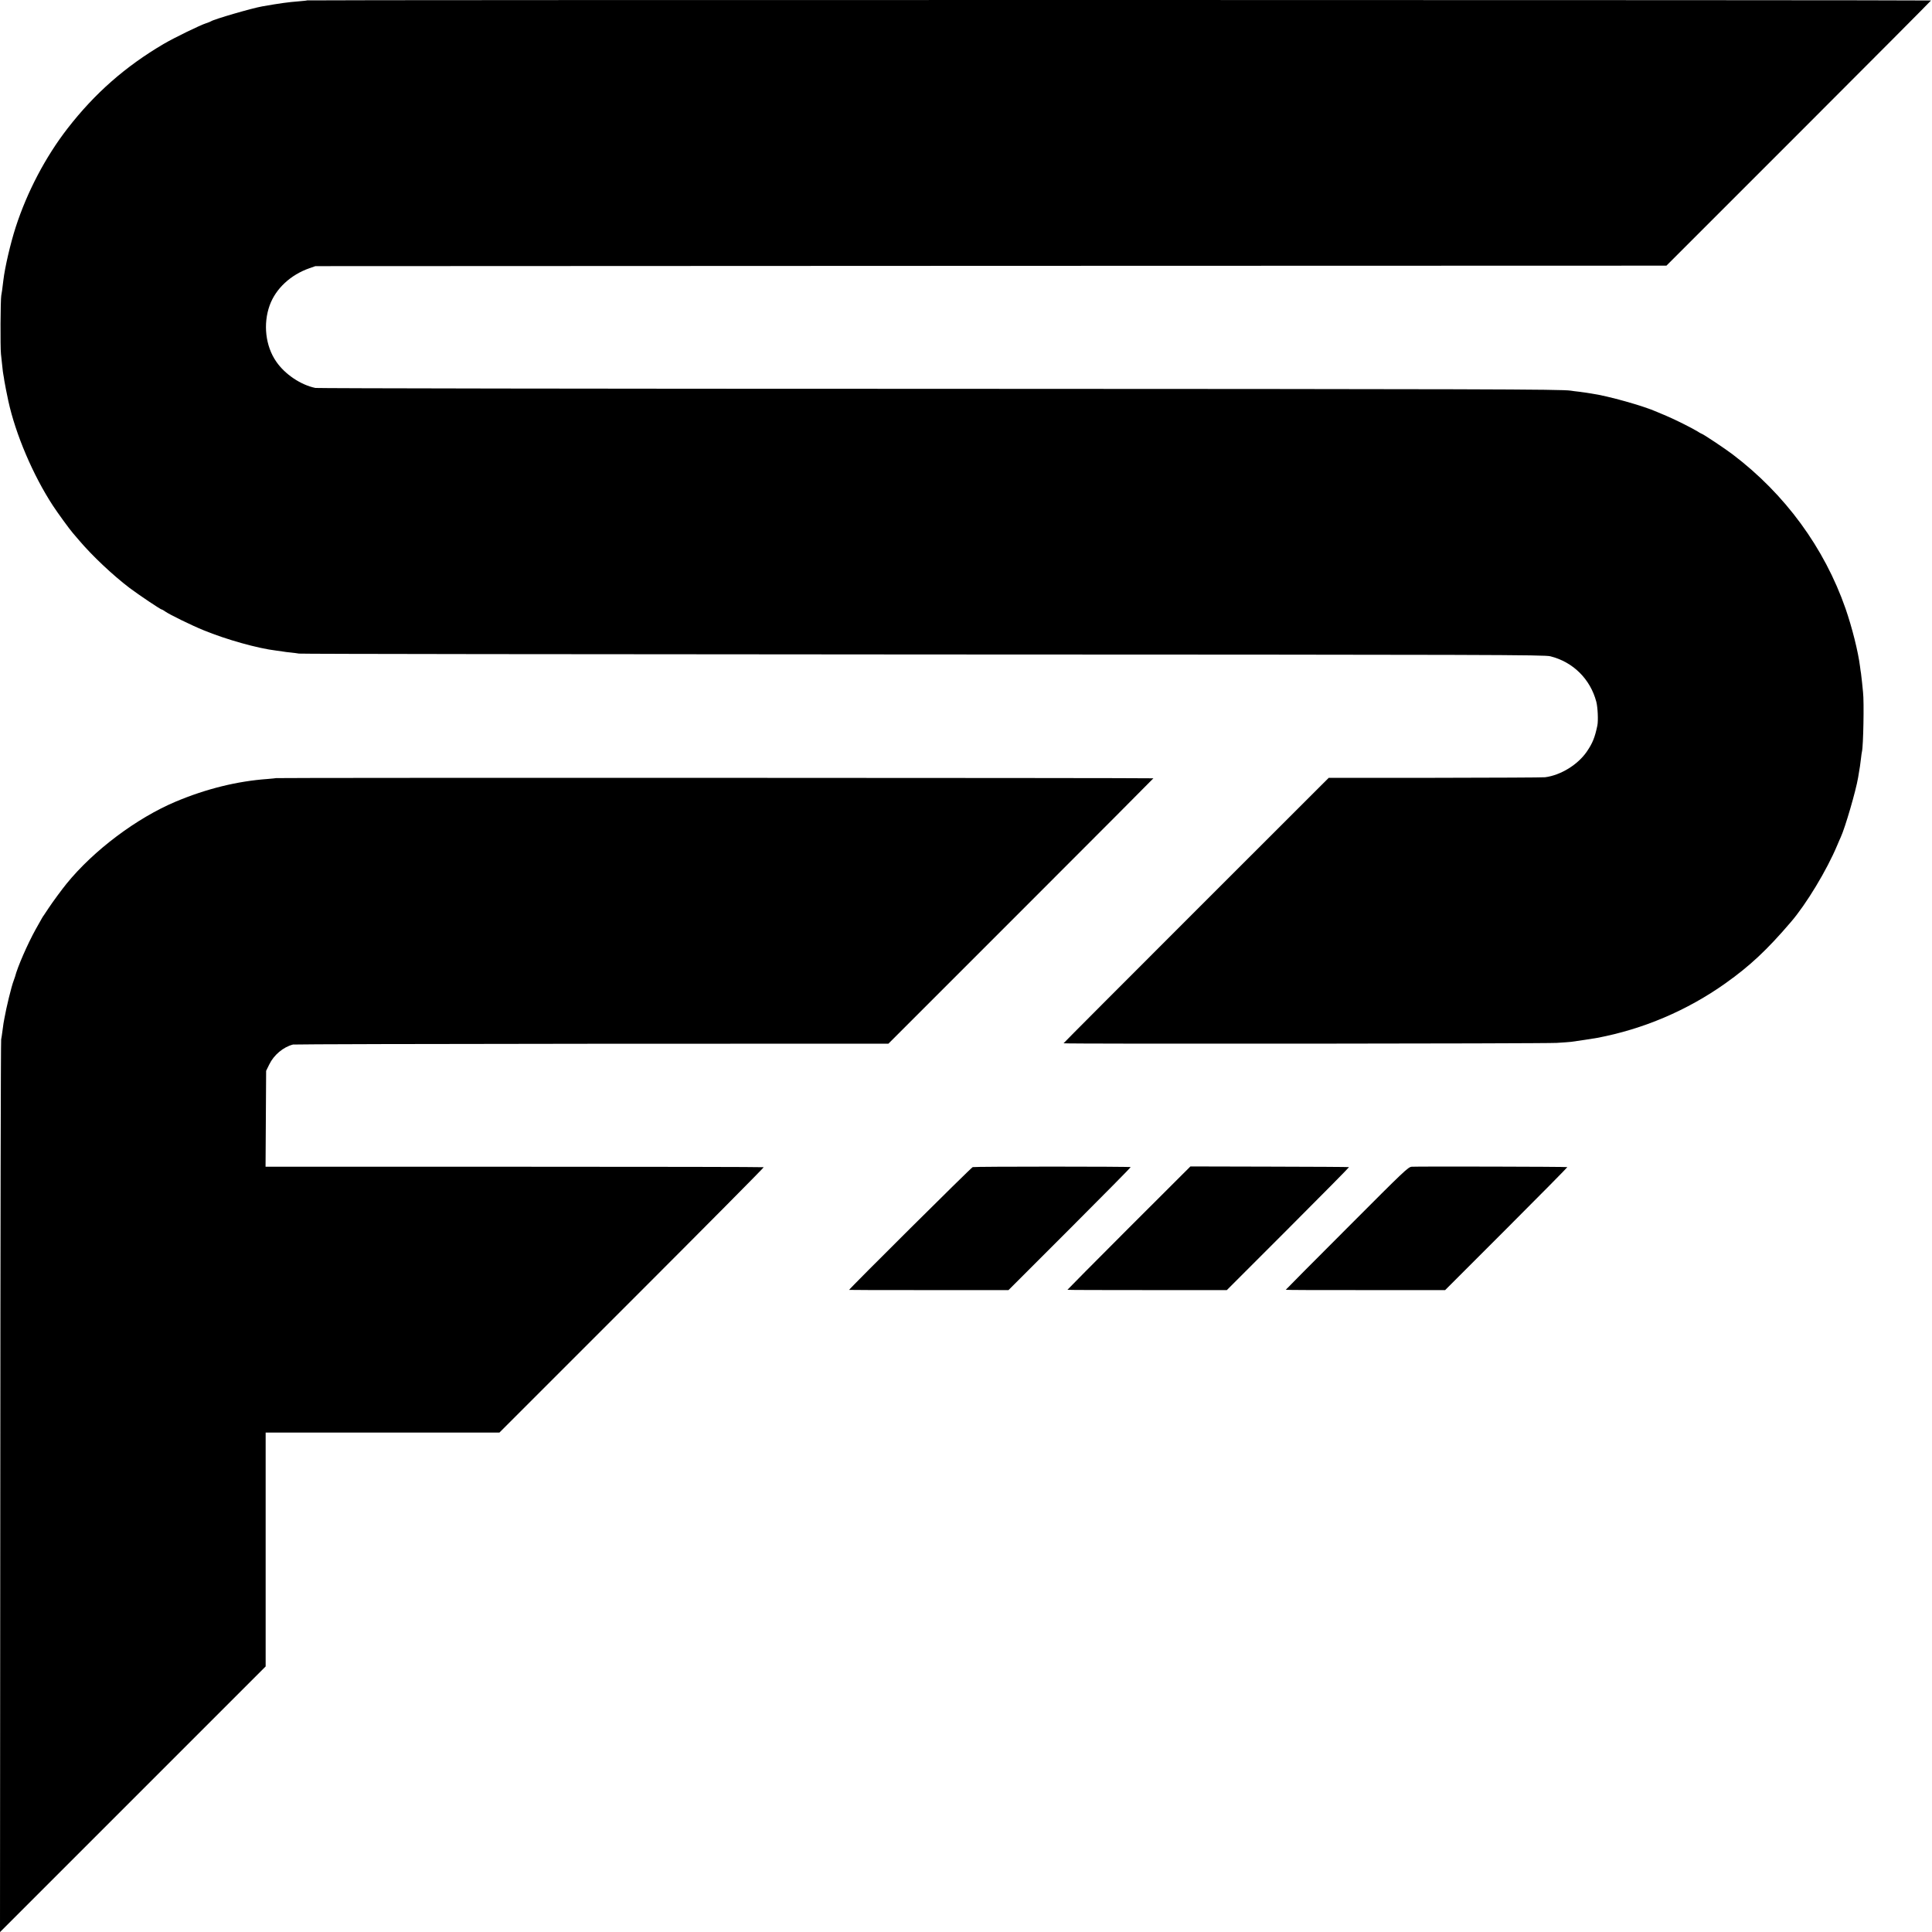 <?xml version="1.0" standalone="no"?>
<!DOCTYPE svg PUBLIC "-//W3C//DTD SVG 20010904//EN"
 "http://www.w3.org/TR/2001/REC-SVG-20010904/DTD/svg10.dtd">
<svg version="1.0" xmlns="http://www.w3.org/2000/svg"
 width="2000pt" height="2000pt" viewBox="0 0 2000 2000"
 preserveAspectRatio="xMidYMid meet">
<g transform="translate(0,2000) scale(0.1,-0.1)"
fill="#000000" stroke="none">
<path d="M3179 19996 c-2 -2 -42 -6 -89 -10 -105 -8 -193 -20 -375 -52 -109
-19 -502 -134 -530 -154 -5 -4 -28 -13 -50 -20 -63 -20 -332 -151 -441 -215
-395 -232 -714 -512 -995 -875 -228 -294 -418 -656 -536 -1020 -54 -166 -113
-420 -128 -550 -12 -99 -17 -136 -22 -160 -8 -42 -11 -530 -3 -605 4 -38 11
-97 14 -130 3 -33 8 -71 11 -85 3 -13 7 -41 10 -62 5 -33 26 -138 41 -208 75
-345 256 -770 462 -1085 52 -79 172 -244 207 -284 12 -14 42 -48 65 -76 133
-157 347 -359 522 -492 96 -72 321 -223 333 -223 4 0 20 -9 35 -20 43 -31 276
-145 397 -194 236 -97 561 -188 753 -211 25 -3 57 -8 71 -10 14 -3 50 -7 80
-10 30 -3 68 -8 84 -11 17 -4 2924 -7 6460 -9 5939 -2 6435 -3 6495 -19 235
-59 413 -236 475 -471 15 -58 21 -194 11 -245 -26 -124 -49 -182 -109 -270
-93 -136 -270 -245 -432 -266 -22 -3 -535 -5 -1140 -6 l-1100 0 -1372 -1371
c-755 -755 -1373 -1374 -1373 -1377 0 -8 4970 -4 5105 4 66 4 134 9 150 11 48
6 245 36 269 41 477 90 932 284 1328 565 253 180 429 344 677 634 160 186 372
537 480 795 13 30 29 69 37 85 45 98 156 478 179 615 19 111 23 138 30 200 3
30 8 62 10 70 14 56 23 517 11 615 -2 17 -7 62 -10 100 -4 39 -9 81 -11 95 -3
14 -7 45 -10 70 -20 157 -82 403 -150 600 -220 630 -626 1185 -1170 1597 -79
60 -309 213 -320 213 -3 0 -24 12 -46 26 -53 33 -235 124 -319 159 -36 15 -78
33 -95 40 -139 63 -515 168 -680 191 -16 2 -39 6 -50 8 -12 2 -48 7 -80 11
-33 4 -71 8 -85 11 -97 15 -906 17 -6590 19 -3501 0 -6383 5 -6405 9 -151 31
-315 141 -405 272 -112 161 -138 391 -68 584 63 173 217 316 413 384 l60 21
6993 3 6993 2 1370 1370 c753 753 1369 1372 1369 1375 0 6 -16804 7 -16811 1z"/>
<path d="M2858 11945 c-2 -1 -41 -5 -88 -9 -313 -22 -636 -102 -950 -234 -404
-170 -850 -504 -1131 -850 -45 -55 -141 -185 -182 -247 -26 -38 -50 -75 -54
-81 -10 -12 -17 -26 -84 -145 -83 -149 -189 -392 -213 -489 -3 -8 -9 -27 -15
-43 -23 -59 -76 -278 -96 -392 -3 -16 -7 -39 -9 -50 -2 -12 -7 -48 -11 -80 -4
-33 -10 -71 -13 -85 -4 -14 -8 -2099 -9 -4633 l-3 -4608 1375 1375 1375 1375
0 1211 0 1210 1210 0 1210 0 1371 1371 c754 754 1368 1373 1365 1376 -2 3
-1164 5 -2581 5 l-2576 0 3 496 3 497 33 67 c47 97 144 179 245 205 12 3 1404
7 3093 8 l3071 1 1372 1372 c754 754 1371 1373 1371 1375 0 5 -9077 7 -9082 2z"/>
<path d="M10069 7918 c-17 -6 -1279 -1260 -1279 -1271 0 -1 371 -3 825 -2
l825 0 635 635 c349 349 632 636 630 638 -7 7 -1616 7 -1636 0z"/>
<path d="M11686 7289 c-350 -350 -636 -639 -636 -641 0 -2 371 -3 825 -3 l825
0 635 635 c349 349 632 636 630 638 -2 2 -372 4 -823 5 l-819 2 -637 -636z"/>
<path d="M14615 7922 c-38 -3 -66 -29 -672 -637 -348 -348 -633 -635 -633
-637 0 -2 371 -4 825 -3 l825 0 635 635 c349 349 632 636 630 638 -4 5 -1552
8 -1610 4z"/>
</g>
</svg>
